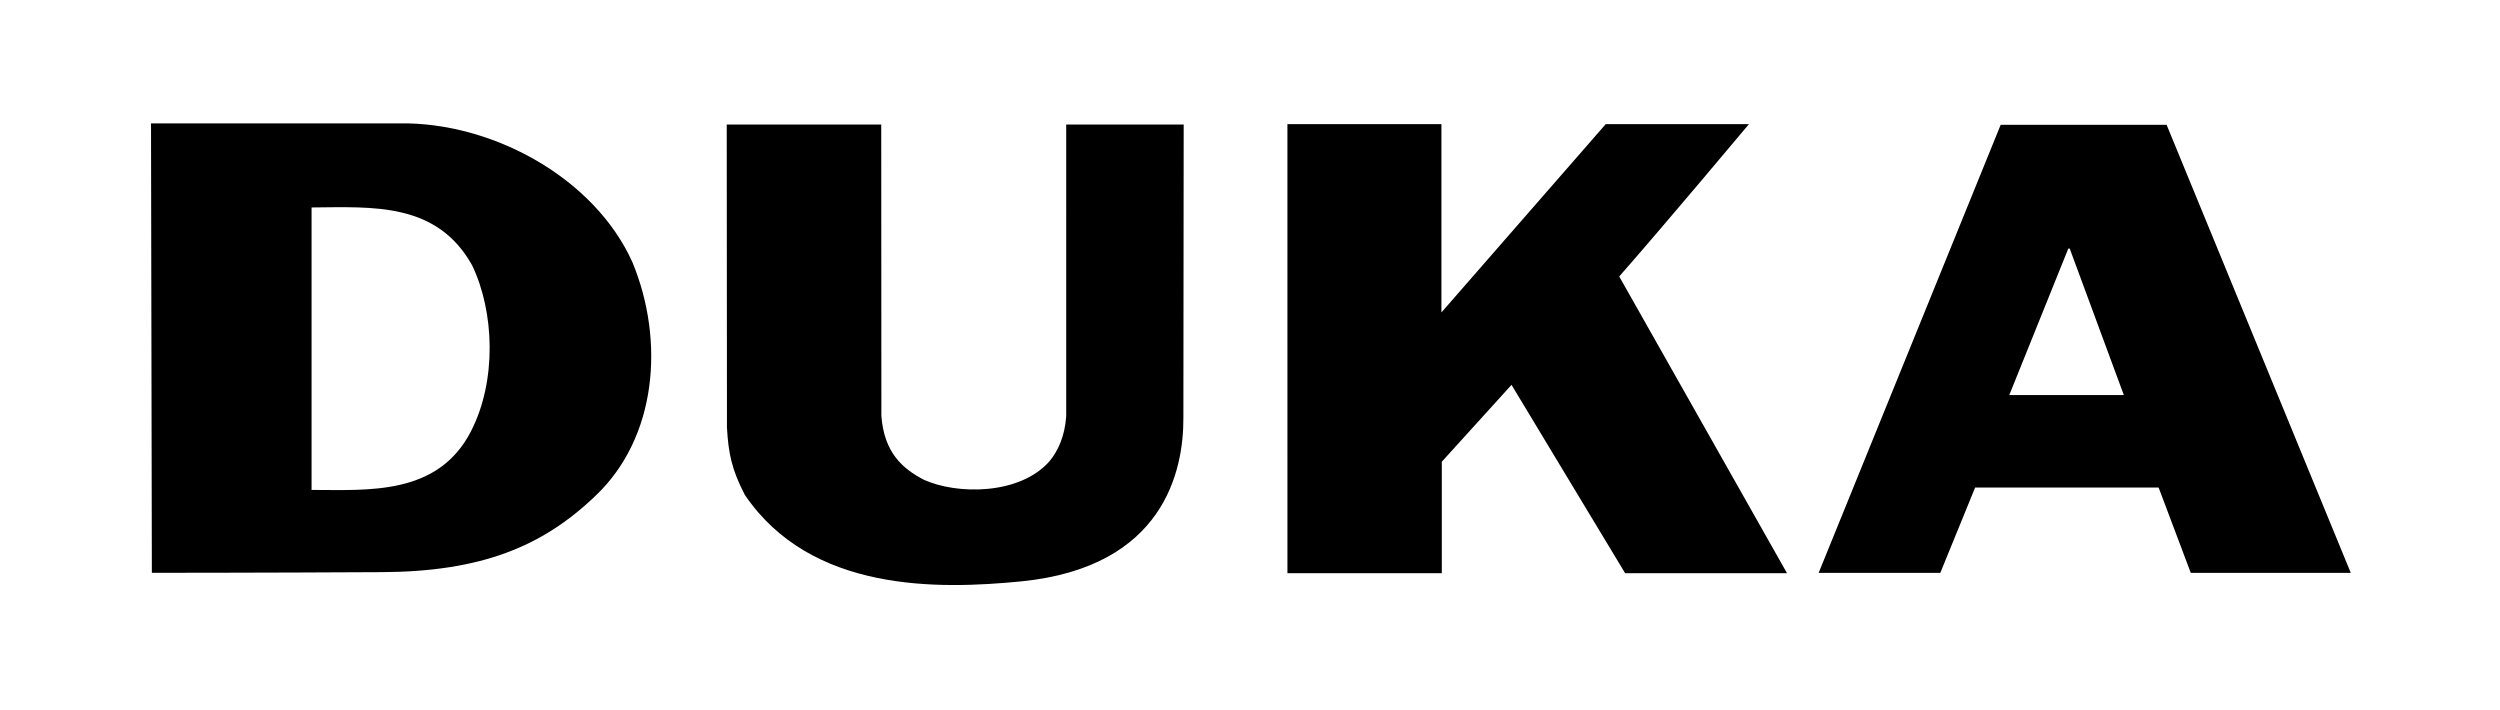 <svg xmlns="http://www.w3.org/2000/svg" xml:space="preserve" style="enable-background:new 0 0 2152.77 611.12" viewBox="0 0 2152.77 611.12"><path d="M758.96 358.09c2.37 31.89 18.44 45.43 36.11 54.79 28.62 13.3 83.23 13.54 108.83-15.9 7.18-8.79 12.99-21.18 14.23-38.49V107.23h101.15l-.26 252.42c.26 45.51-16.58 128.69-139.59 140.98-71.37 6.98-181.05 9.72-238.13-74.62-11.42-22.1-14.03-36-15.31-57.7l-.19-261.09h133.04l.12 250.87zM1241.22 106.88v162.16l141.49-162.16h123.33s-73.02 87.18-111.72 131.19c0 0 98.21 173.51 144.48 255.5h-139.4l-97.83-162.17-60.03 66.2v95.97h-132.93V106.88h132.61zM343.85 106.24c79.83-1.27 168.04 46.7 200.81 119.76 27.92 67.63 21.06 151.1-32.18 201.23-45.61 43.65-98.45 65.02-183.53 65.45-104.07.57-198.19.57-198.19.57l-.72-386.98 213.81-.03zm-75.56 72.41v243.23c48.54 0 108.75 5.12 137.28-50.51 22.4-43.64 20.18-103.08.89-143.08-30.37-54.1-84.97-50.1-138.17-49.64M1722.82 107.44h142.85l158.6 385.84h-137.78l-27.67-73.45H1700.8l-29.99 73.45h-104.75l156.76-385.84zm7.37 232.77h98.67l-46.6-126.15h-1.24l-50.83 126.15z"/></svg>